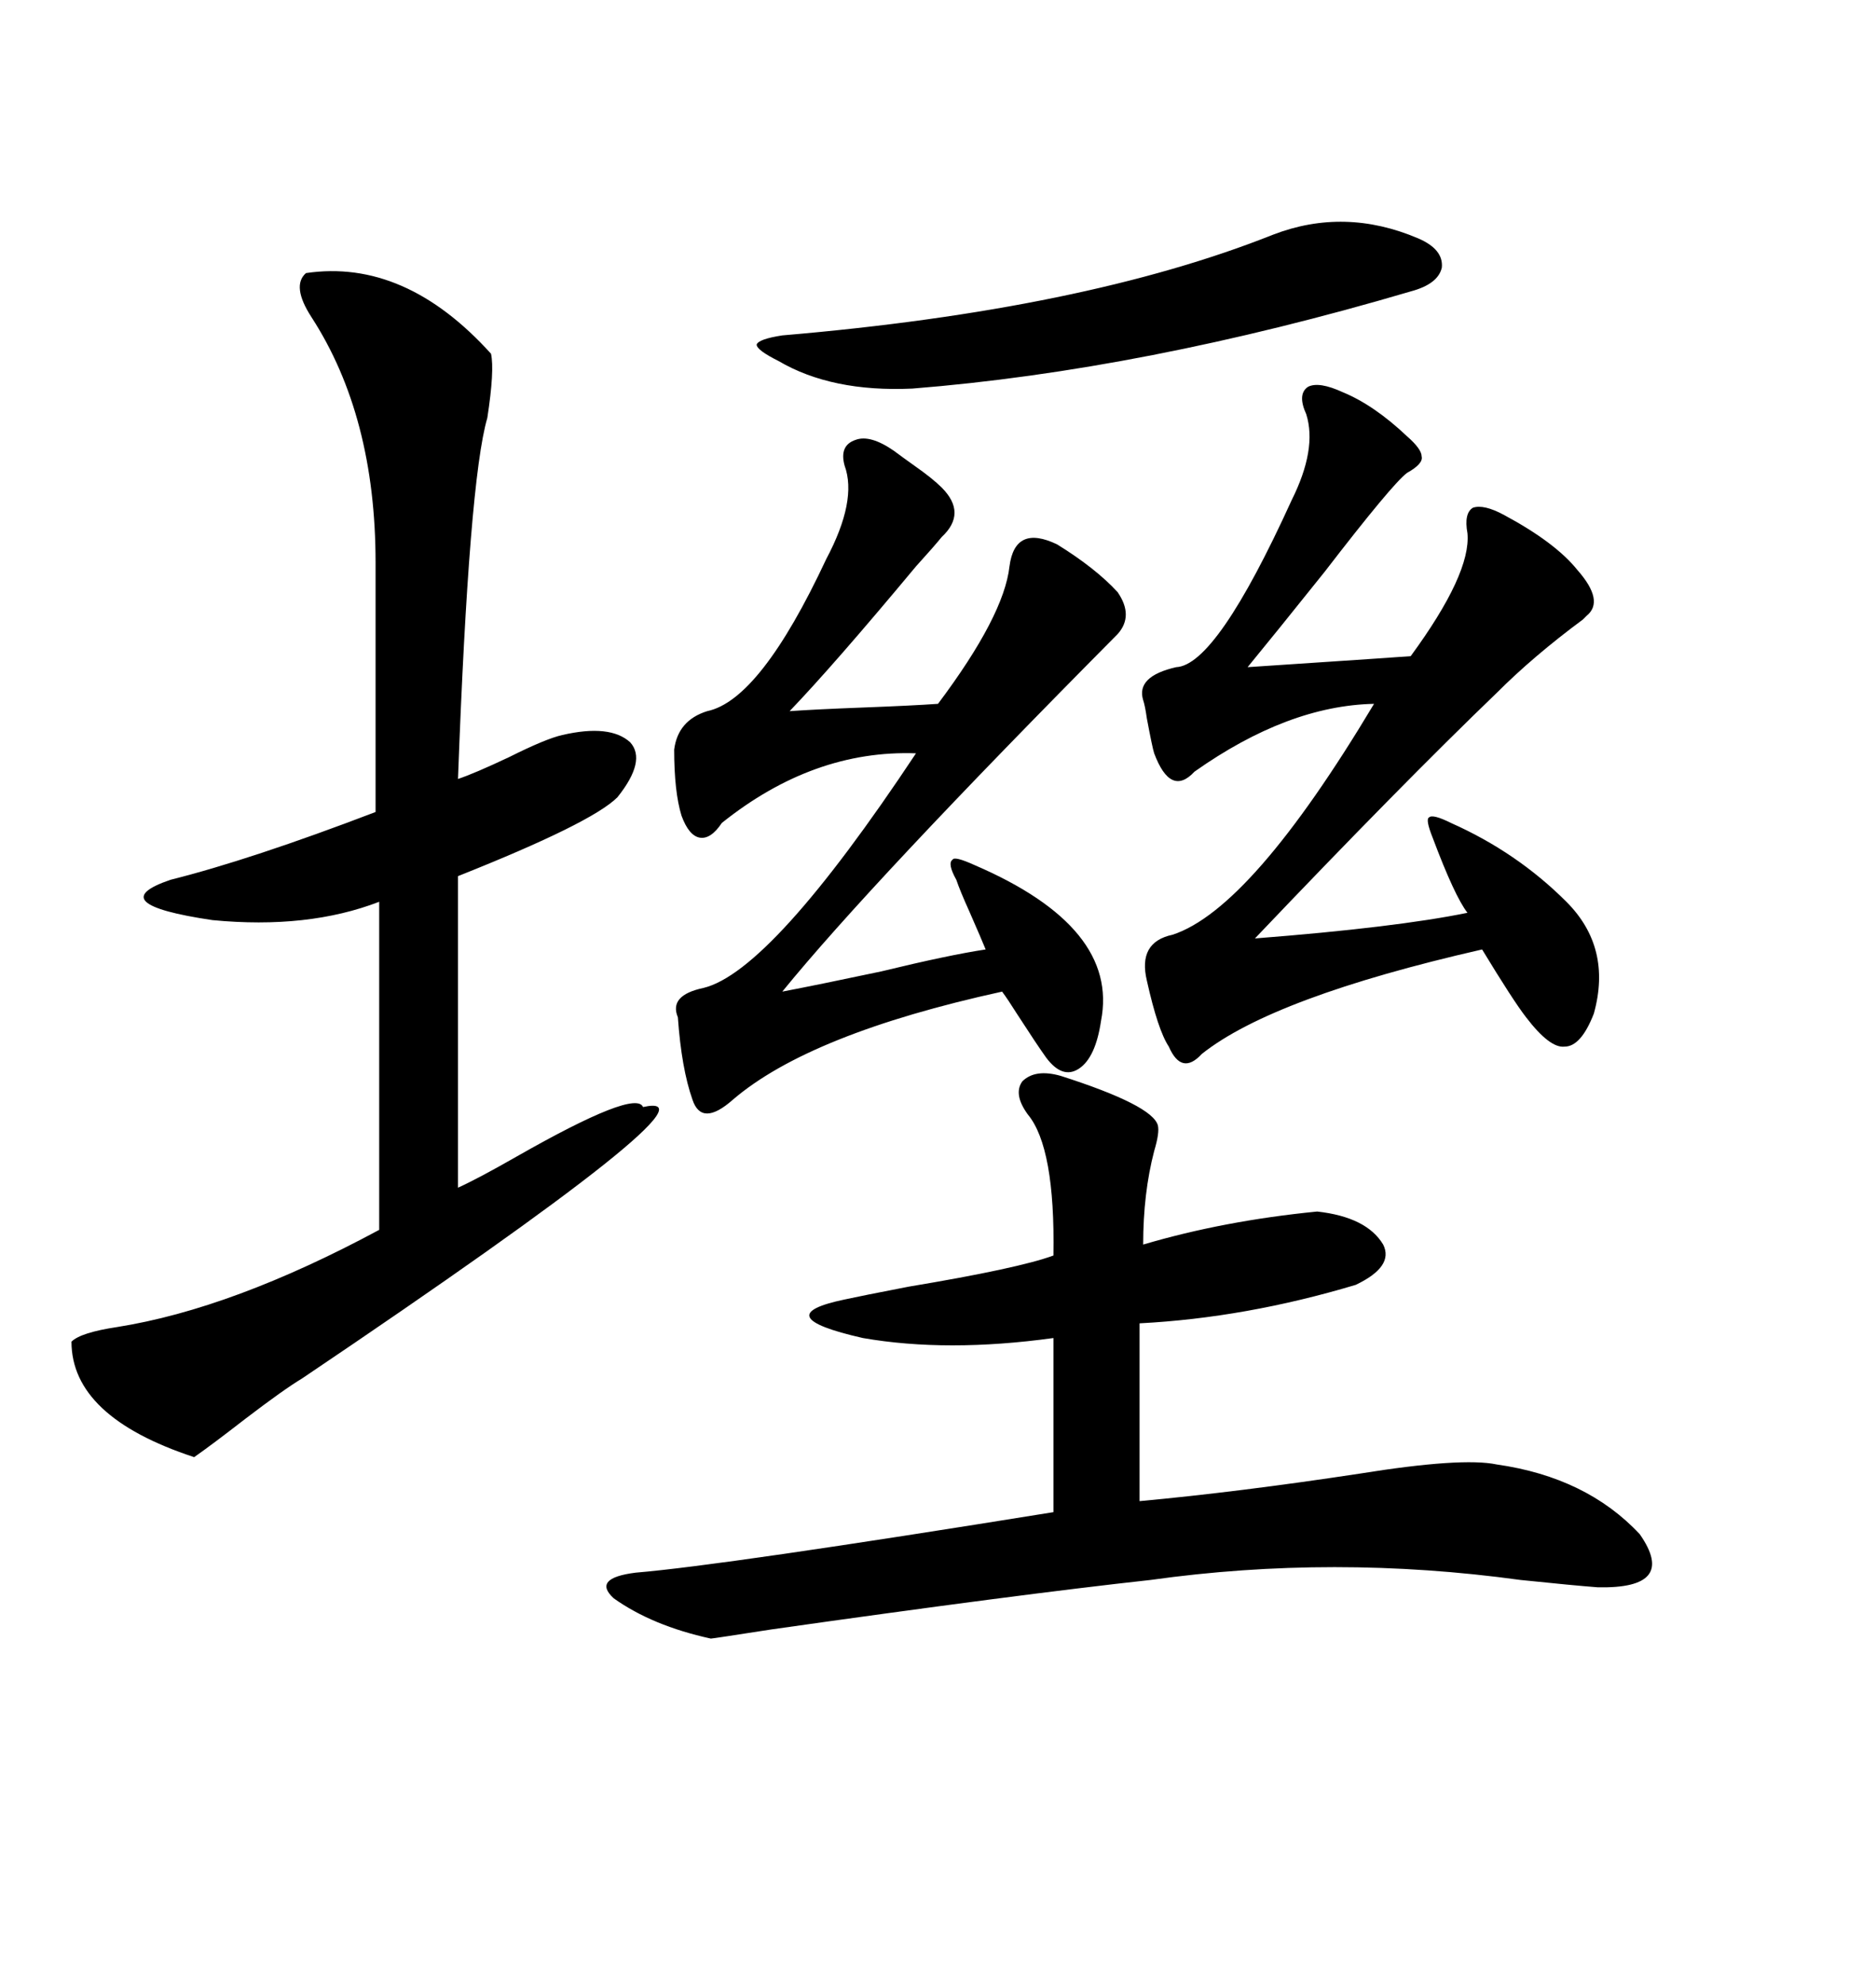 <svg xmlns="http://www.w3.org/2000/svg" xmlns:xlink="http://www.w3.org/1999/xlink" width="300" height="317.285"><path d="M48.93 43.65L48.93 43.65Q64.75 41.31 78.52 56.54L78.52 56.54Q79.10 59.18 77.93 66.80L77.93 66.80Q75 76.76 73.24 124.51L73.24 124.51Q75.88 123.63 81.45 121.00L81.45 121.00Q87.30 118.07 89.94 117.48L89.94 117.48Q97.56 115.72 100.78 118.65L100.78 118.65Q103.42 121.58 98.73 127.44L98.73 127.44Q94.63 131.54 73.24 140.04L73.24 140.04L73.24 189.84Q76.46 188.38 82.62 184.86L82.62 184.86Q101.66 174.02 102.83 176.95L102.83 176.95Q117.48 173.73 48.34 220.31L48.34 220.31Q45.41 222.07 39.26 226.76L39.26 226.76Q33.98 230.86 31.05 232.91L31.05 232.91Q11.43 226.46 11.43 214.45L11.43 214.45Q12.89 212.99 18.75 212.11L18.75 212.11Q37.21 209.18 60.64 196.58L60.64 196.58L60.64 144.14Q49.22 148.54 33.98 147.07L33.98 147.07Q16.11 144.43 27.25 140.63L27.25 140.63Q40.14 137.40 60.06 129.79L60.06 129.79L60.06 89.94Q60.06 66.50 49.80 50.68L49.80 50.68Q46.58 45.70 48.93 43.65ZM169.63 171.97L169.63 171.97Q184.28 176.66 185.16 179.88L185.16 179.88Q185.45 181.05 184.57 183.98L184.57 183.98Q182.81 190.72 182.81 198.93L182.81 198.93Q195.70 195.12 210.64 193.65L210.64 193.65Q218.55 194.53 221.19 198.93L221.19 198.93Q222.95 202.44 216.80 205.37L216.80 205.37Q199.22 210.64 182.23 211.52L182.23 211.52L182.23 239.94Q198.05 238.48 217.38 235.55L217.38 235.55Q233.79 232.91 239.36 234.08L239.36 234.08Q253.71 236.13 262.21 245.21L262.21 245.21Q268.36 254.00 255.47 253.71L255.47 253.71Q251.66 253.42 243.16 252.54L243.16 252.54Q213.28 248.44 183.98 252.54L183.98 252.54Q162.60 254.88 123.34 260.45L123.34 260.45Q113.96 261.91 113.67 261.91L113.67 261.91Q104.30 259.86 98.14 255.47L98.14 255.47Q94.63 252.25 101.66 251.37L101.66 251.37Q115.72 250.20 168.46 241.70L168.46 241.70L168.46 213.87Q151.46 216.21 137.99 213.87L137.99 213.87Q122.46 210.35 135.06 207.71L135.06 207.71Q137.70 207.13 145.31 205.66L145.31 205.66Q162.89 202.73 168.46 200.68L168.46 200.68Q168.75 183.40 164.36 178.13L164.36 178.13Q162.01 174.90 163.48 172.85L163.48 172.85Q165.53 170.80 169.63 171.97ZM214.75 62.70L214.75 62.70Q219.73 64.75 225 69.73L225 69.73Q227.34 71.78 227.34 72.95L227.34 72.95Q227.64 74.12 225 75.59L225 75.59Q222.66 77.34 211.82 91.41L211.82 91.41Q203.61 101.66 199.51 106.64L199.51 106.64Q203.61 106.35 212.70 105.76L212.70 105.76Q221.48 105.18 225.59 104.88L225.59 104.88Q235.25 91.70 234.67 85.25L234.67 85.25Q234.08 82.03 235.55 81.15L235.55 81.15Q237.30 80.57 240.53 82.32L240.53 82.32Q248.73 86.72 252.25 91.11L252.25 91.11Q256.64 96.09 253.71 98.44L253.71 98.44Q253.42 98.73 253.13 99.02L253.13 99.02Q245.21 104.88 239.36 110.74L239.36 110.74Q224.12 125.39 200.68 150L200.68 150Q223.24 148.24 234.67 145.90L234.67 145.90Q232.62 143.26 229.10 133.89L229.10 133.89Q227.93 130.96 228.52 130.66L228.52 130.66Q229.10 130.08 232.03 131.54L232.03 131.54Q242.58 136.23 250.49 144.14L250.49 144.14Q257.81 151.46 254.88 162.01L254.88 162.01Q252.83 167.29 250.20 167.29L250.20 167.29Q247.85 167.58 244.04 162.60L244.04 162.60Q241.99 159.96 237.01 151.76L237.01 151.76Q203.61 159.38 192.19 168.46L192.19 168.46Q188.96 171.97 186.91 167.29L186.91 167.29Q185.16 164.65 183.40 156.74L183.40 156.74Q181.93 150.59 187.50 149.41L187.50 149.41Q200.10 145.31 219.73 112.50L219.73 112.50Q205.96 112.79 191.02 123.34L191.02 123.34Q187.21 127.44 184.57 120.41L184.57 120.41Q184.28 119.53 183.40 114.84L183.40 114.84Q183.11 112.79 182.81 111.91L182.81 111.91Q181.64 108.11 188.09 106.64L188.09 106.64Q194.53 106.35 206.54 79.98L206.54 79.98Q210.64 71.78 208.89 66.21L208.89 66.21Q207.42 62.99 209.18 61.82L209.18 61.82Q210.94 60.94 214.75 62.70ZM142.97 72.07L142.97 72.07Q144.14 72.95 146.19 74.41L146.19 74.41Q149.12 76.46 150.59 77.93L150.59 77.93Q154.69 82.03 150.59 85.84L150.59 85.84Q149.41 87.30 146.48 90.53L146.48 90.53Q133.30 106.35 126.27 113.67L126.27 113.67Q130.37 113.38 137.99 113.09L137.99 113.09Q145.90 112.79 150 112.50L150 112.50Q160.55 98.44 161.43 90.53L161.43 90.53Q162.30 83.79 169.04 87.01L169.04 87.01Q175.20 90.82 178.71 94.63L178.71 94.63Q181.35 98.44 178.71 101.37L178.71 101.37Q139.16 141.21 125.10 158.50L125.10 158.50Q131.25 157.32 140.92 155.27L140.92 155.27Q151.76 152.64 157.62 151.76L157.62 151.76Q157.03 150.29 154.98 145.61L154.98 145.61Q153.52 142.38 152.93 140.63L152.93 140.63Q151.46 137.99 152.34 137.40L152.34 137.40Q152.64 136.82 155.86 138.28L155.86 138.28Q179.00 148.24 176.07 163.18L176.07 163.18Q175.20 169.04 172.56 170.80L172.56 170.80Q169.92 172.56 167.29 169.04L167.29 169.04Q165.82 166.99 162.60 162.01L162.60 162.01Q161.13 159.67 160.25 158.50L160.25 158.50Q129.49 165.23 117.19 175.78L117.19 175.78Q112.21 180.18 110.74 175.78L110.74 175.78Q108.98 170.80 108.40 162.60L108.40 162.60Q106.93 159.08 112.50 157.91L112.50 157.91Q123.34 155.27 146.48 120.41L146.48 120.41Q130.08 119.82 115.43 131.54L115.43 131.54Q113.67 134.18 111.91 133.89L111.91 133.89Q110.16 133.59 108.98 130.37L108.98 130.37Q107.81 126.56 107.81 119.82L107.81 119.82Q108.40 115.14 113.09 113.67L113.09 113.67Q121.58 111.91 132.13 89.36L132.13 89.36Q137.11 79.98 135.06 74.41L135.06 74.41Q134.18 71.19 136.82 70.31L136.82 70.31Q139.16 69.43 142.97 72.07ZM203.61 37.50L203.61 37.50Q215.04 33.11 226.76 38.09L226.76 38.09Q230.86 39.84 230.57 42.77L230.57 42.77Q229.98 45.41 225.59 46.58L225.59 46.58Q182.81 59.18 145.90 62.11L145.90 62.11Q133.01 62.70 124.51 57.71L124.51 57.71Q121.00 55.96 121.00 55.08L121.00 55.08Q121.29 54.20 125.10 53.61L125.10 53.61Q173.44 49.51 203.61 37.50Z"/></svg>